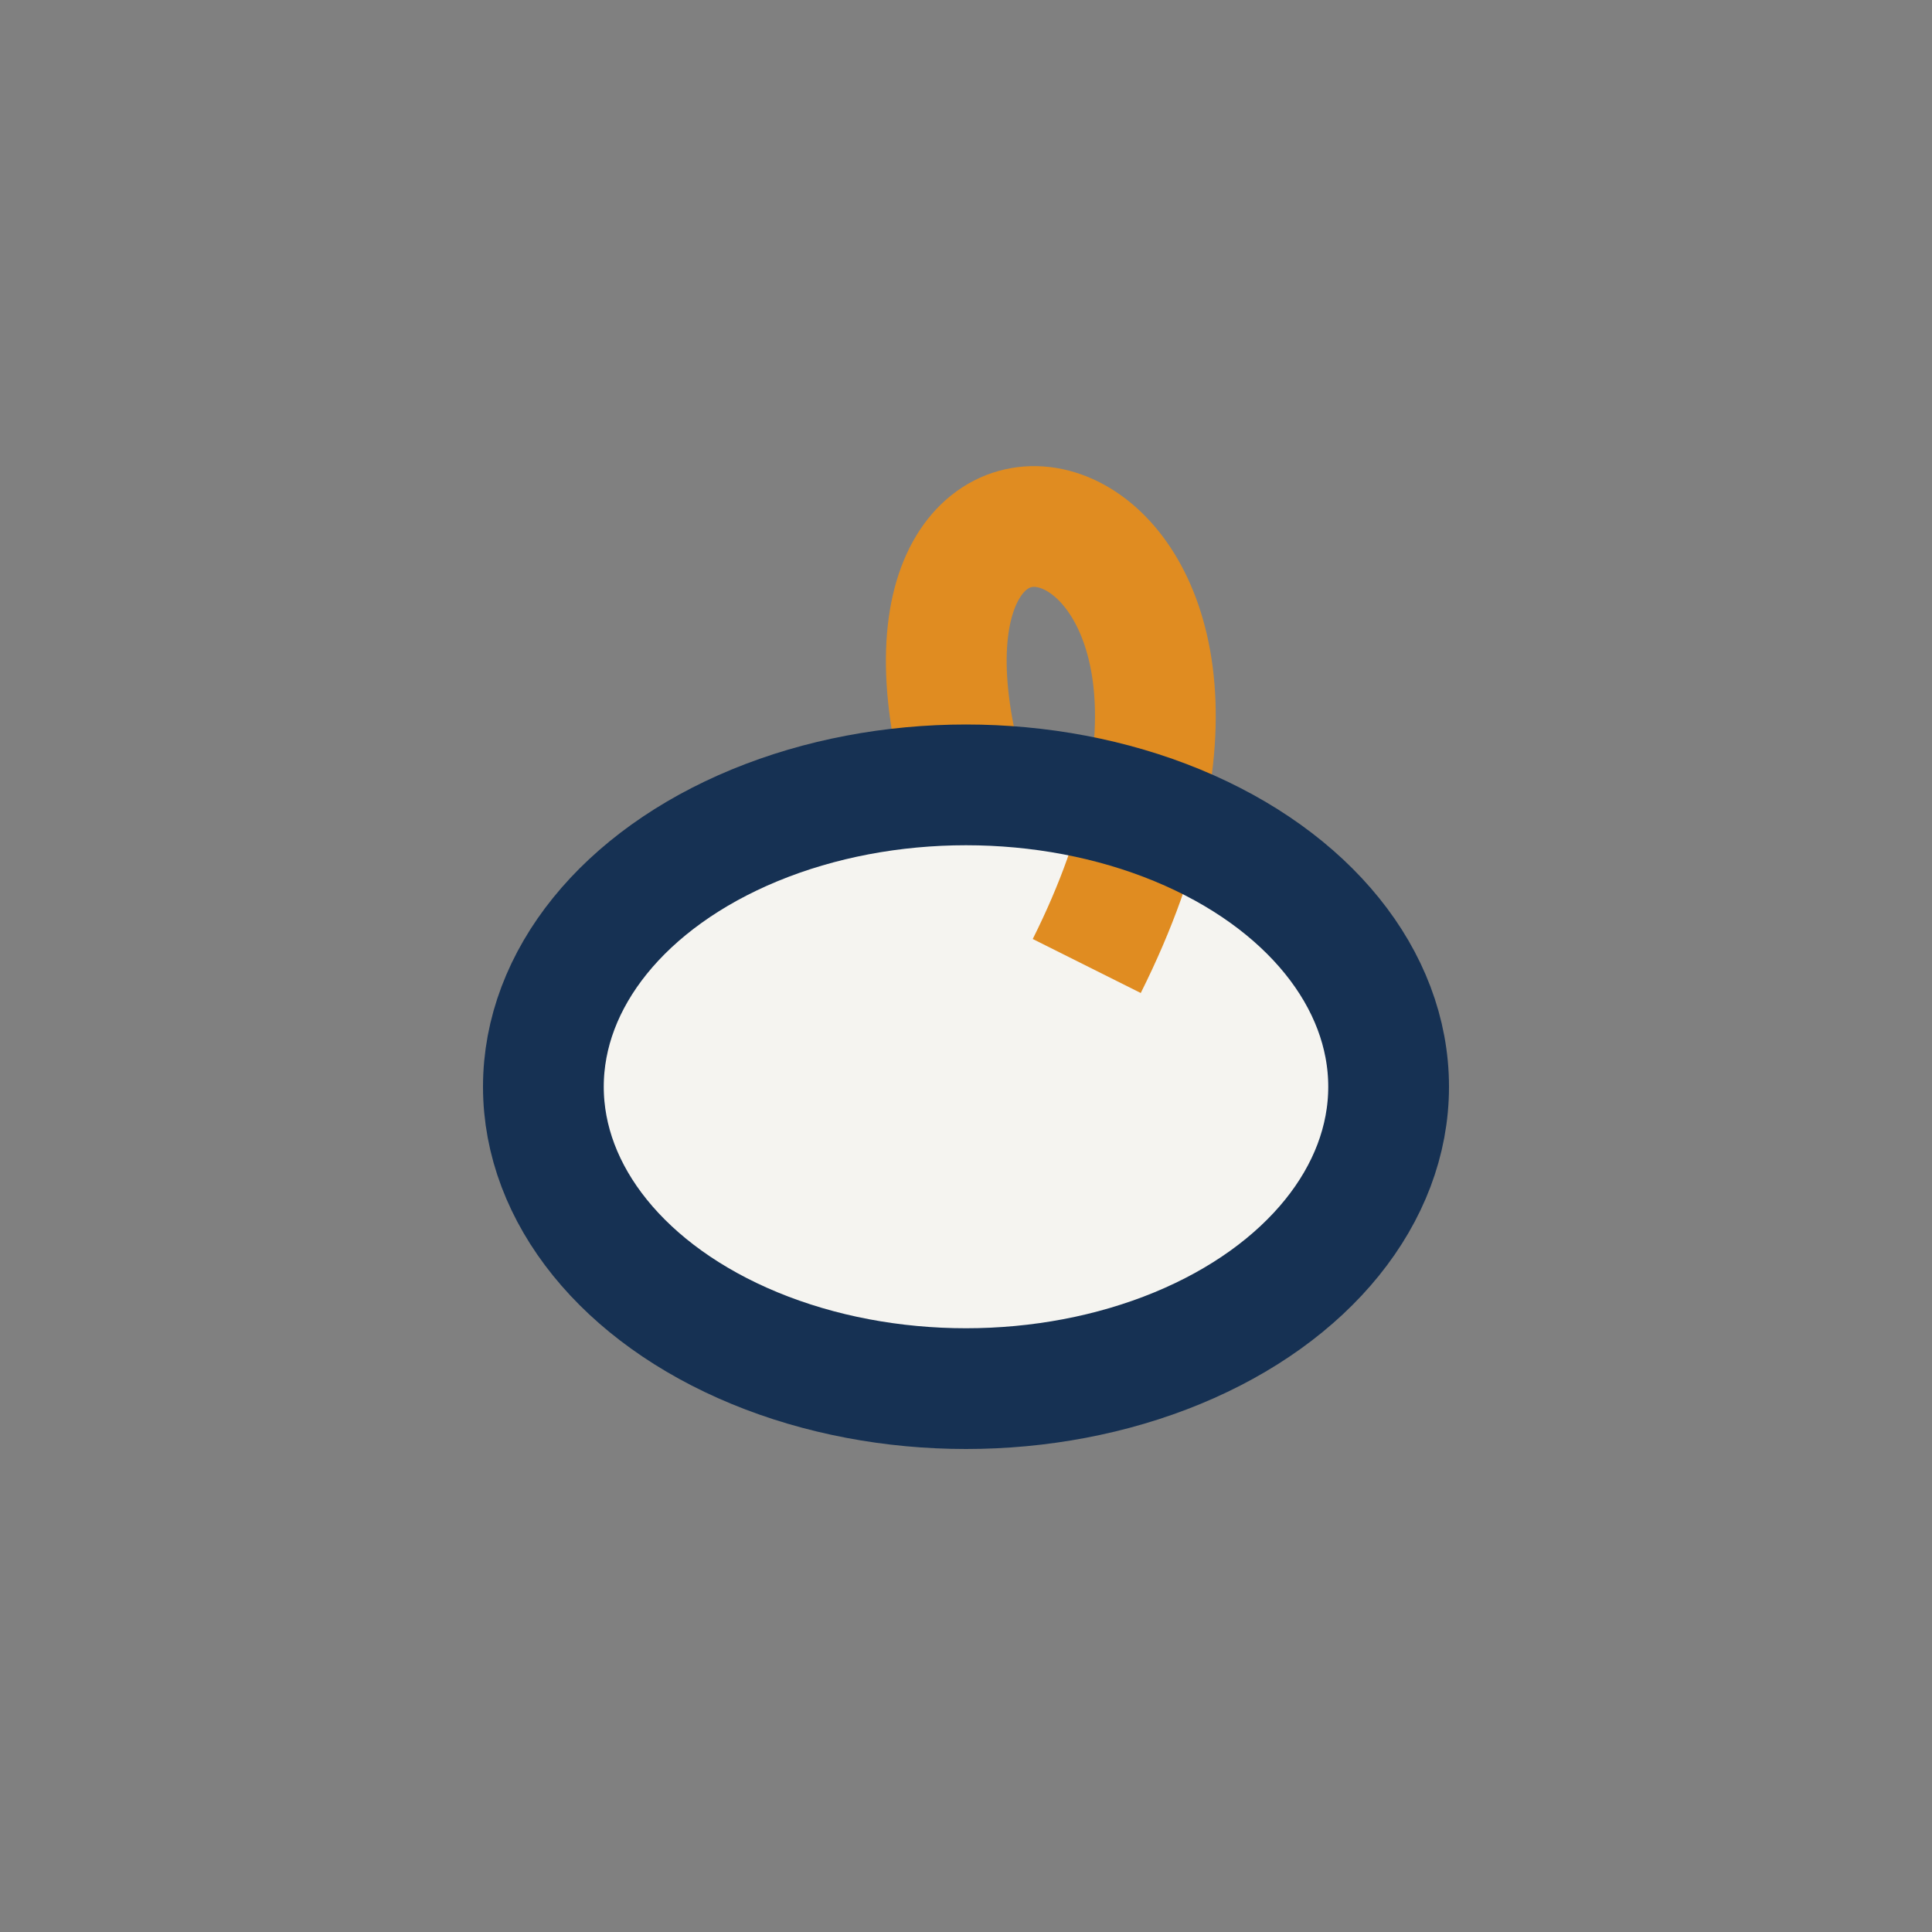 <?xml version="1.0" encoding="UTF-8"?>
<svg xmlns="http://www.w3.org/2000/svg" width="32" height="32" viewBox="0 0 32 32"><rect x="0" y="0" width="32" height="32" fill="#808080" stroke="none"/><ellipse cx="16" cy="18" rx="7" ry="5" fill="#F5F4F0"/><path d="M16 13C14 6 22 8 18 16" stroke="#E08C21" stroke-width="2" fill="none"/><ellipse cx="16" cy="18" rx="7" ry="5" fill="none" stroke="#163153" stroke-width="2"/></svg>